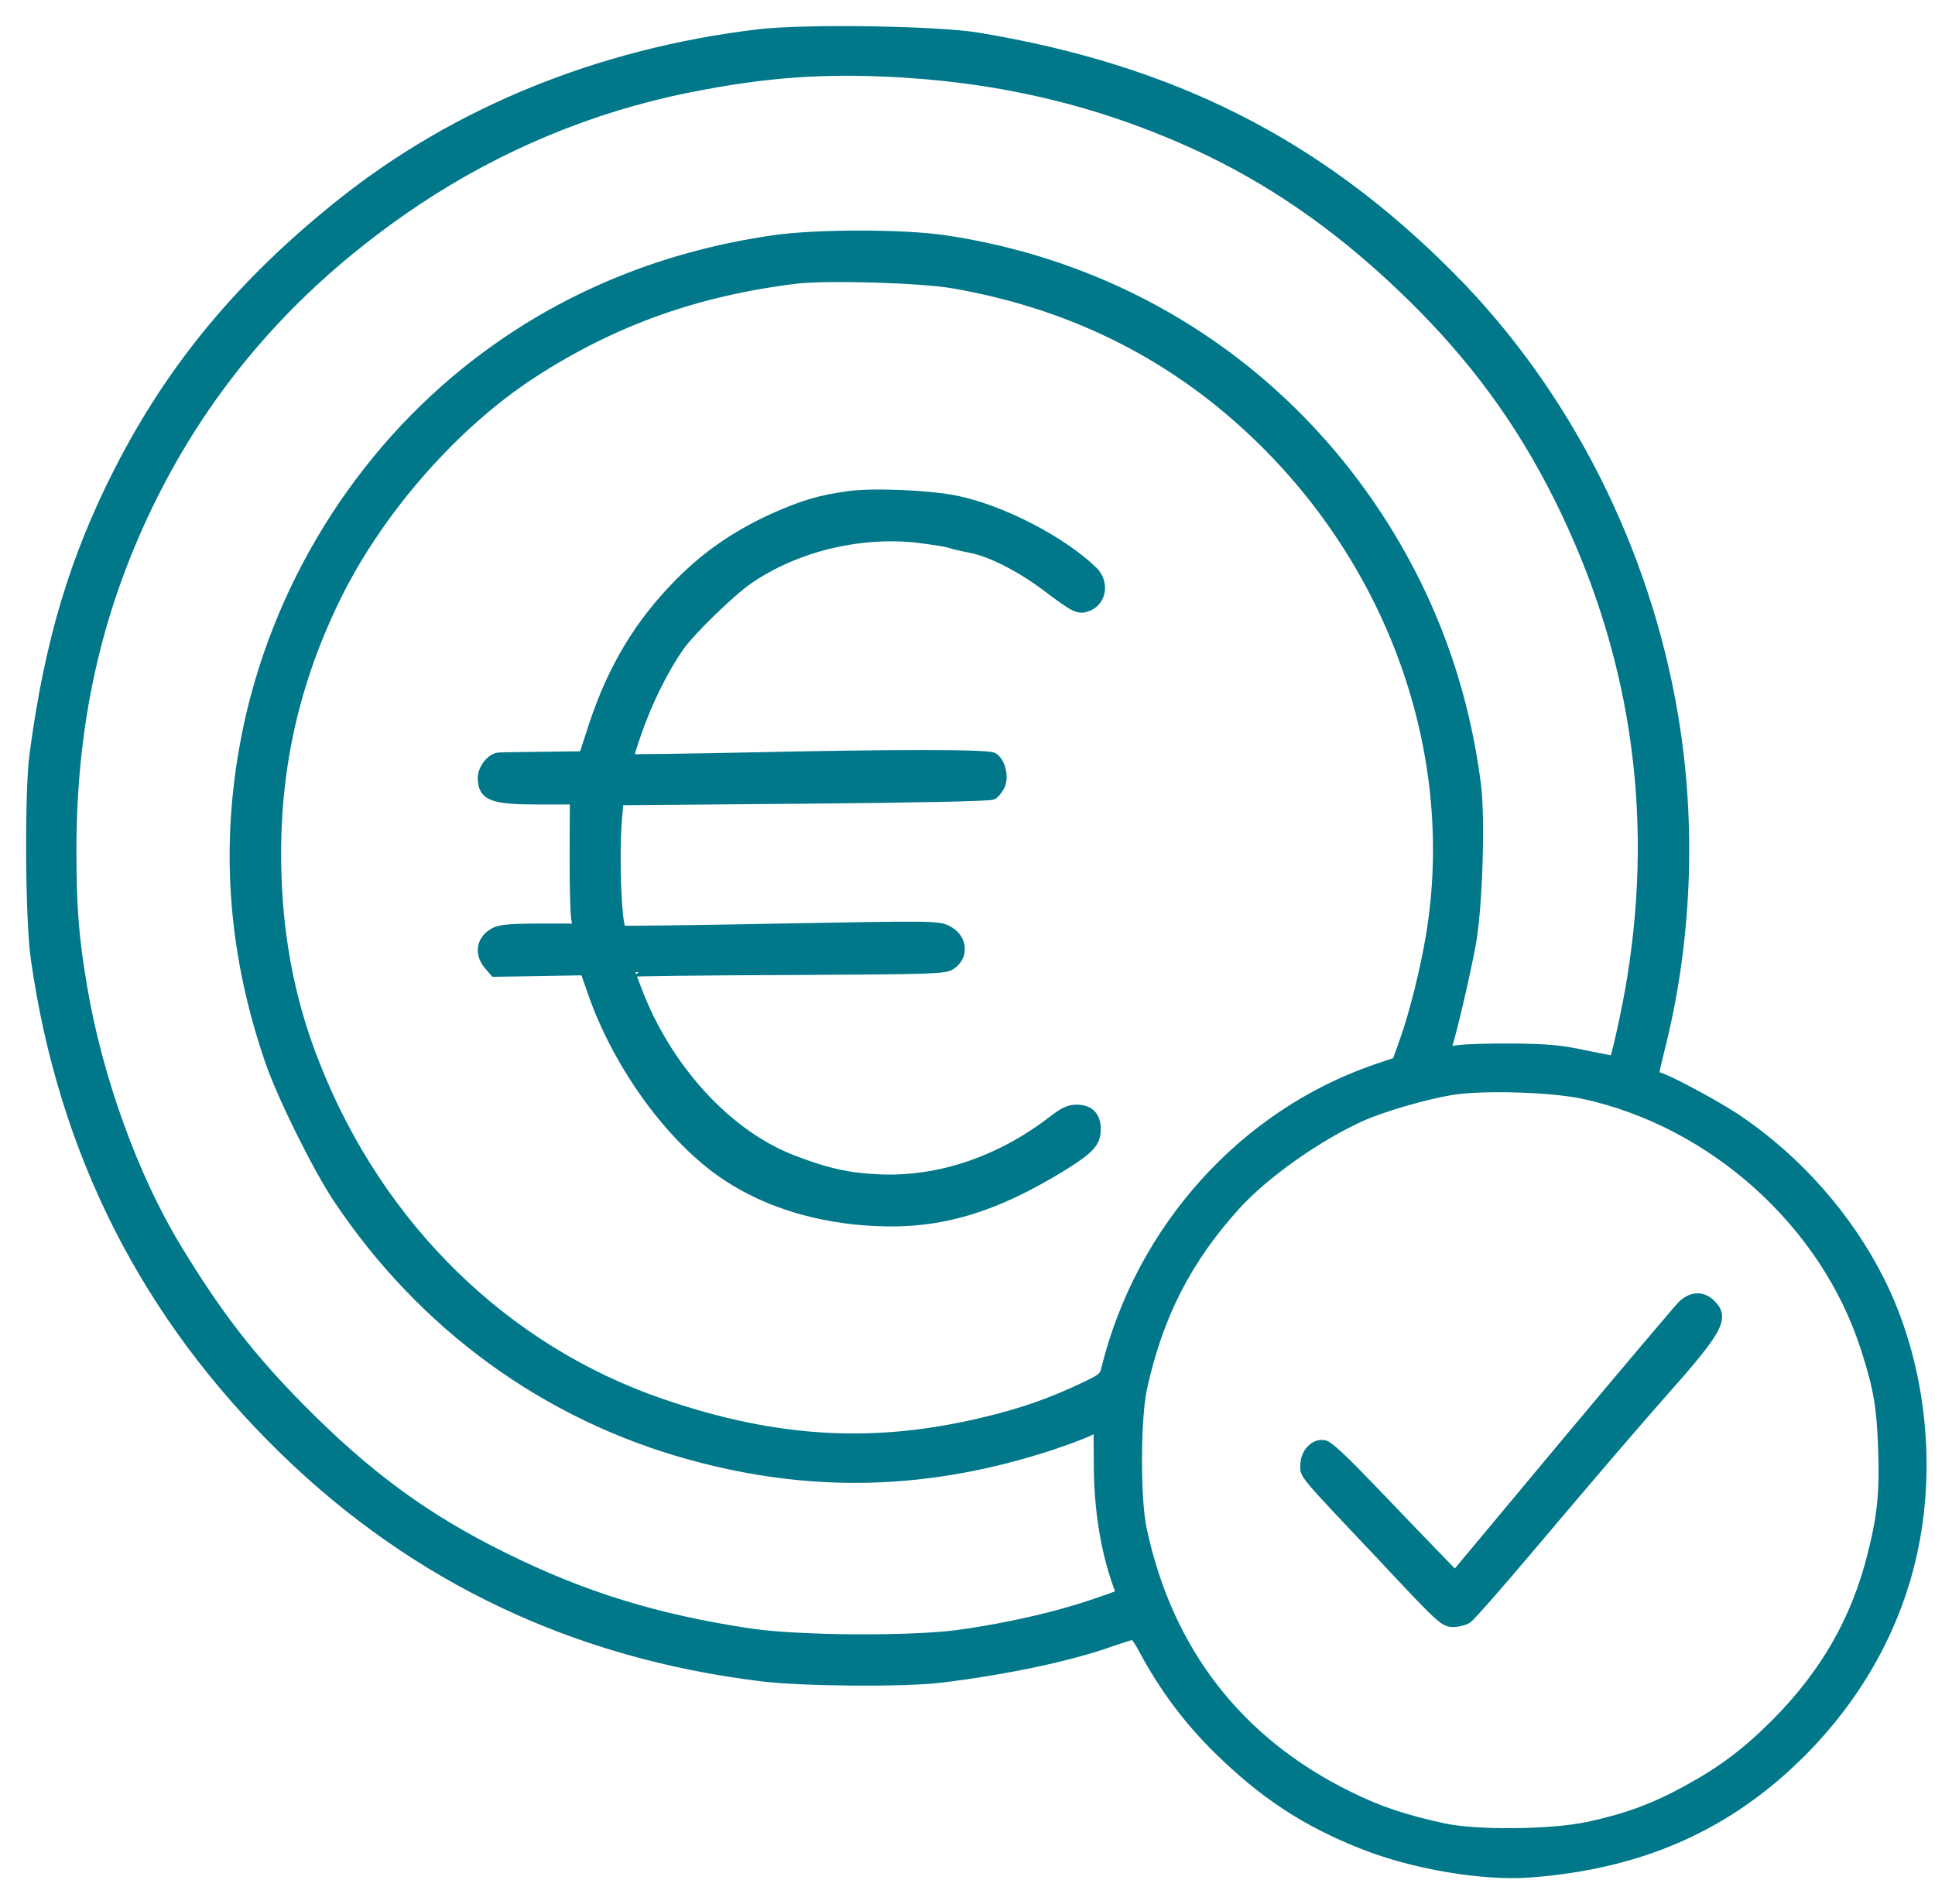 <svg width="63" height="62" viewBox="0 0 63 62" fill="none" xmlns="http://www.w3.org/2000/svg">
<path d="M24.681 1.104C19.521 1.727 14.845 3.627 11.069 6.649C7.867 9.212 5.598 11.94 3.878 15.306C2.412 18.172 1.593 20.924 1.11 24.569C0.946 25.797 0.97 29.933 1.151 31.203C2.043 37.501 4.738 42.833 9.259 47.231C13.542 51.392 18.718 53.849 24.804 54.594C26.147 54.758 29.464 54.782 30.651 54.635C32.74 54.381 34.828 53.939 36.139 53.472C36.516 53.341 36.86 53.234 36.901 53.234C36.941 53.234 37.097 53.455 37.236 53.726C37.875 54.921 38.661 55.978 39.611 56.92C41.127 58.419 42.511 59.328 44.411 60.073C46.032 60.712 48.268 61.089 49.775 60.982C53.404 60.72 56.262 59.459 58.662 57.051C60.545 55.159 61.798 52.874 62.306 50.392C62.904 47.493 62.495 44.258 61.201 41.686C60.16 39.614 58.506 37.747 56.549 36.428C55.852 35.961 54.149 35.052 53.961 35.052C53.838 35.052 53.846 34.978 54.034 34.225C54.935 30.711 55.091 26.878 54.485 23.291C53.568 17.853 50.971 12.75 47.196 8.967C42.888 4.642 38.154 2.259 31.839 1.211C30.488 0.989 26.204 0.924 24.681 1.104ZM29.382 2.374C32.977 2.595 36.213 3.422 39.333 4.912C41.692 6.051 43.846 7.591 45.951 9.655C47.982 11.645 49.505 13.717 50.742 16.198C53.207 21.137 54.01 26.371 53.125 31.858C52.986 32.751 52.609 34.462 52.544 34.52C52.527 34.528 52.093 34.446 51.577 34.34C50.816 34.176 50.373 34.135 49.284 34.127C48.539 34.118 47.736 34.143 47.49 34.176C47.089 34.233 47.056 34.233 47.114 34.094C47.245 33.758 47.736 31.653 47.9 30.744C48.121 29.524 48.211 26.625 48.064 25.511C47.695 22.685 46.819 20.113 45.426 17.722C42.257 12.3 36.95 8.721 30.733 7.804C29.382 7.607 26.532 7.607 25.164 7.812C21.38 8.361 18.006 9.81 15.172 12.095C11.38 15.15 8.767 19.606 7.932 24.405C7.334 27.82 7.613 31.162 8.784 34.561C9.177 35.699 10.315 38.001 10.995 39.024C13.763 43.169 17.777 46.092 22.494 47.386C26.458 48.476 30.242 48.369 34.222 47.067C34.706 46.903 35.246 46.707 35.426 46.617L35.754 46.461L35.762 47.657C35.762 49.09 35.975 50.441 36.376 51.572L36.491 51.907L35.91 52.112C34.583 52.587 32.953 52.972 31.258 53.21C29.701 53.431 25.983 53.406 24.411 53.169C21.372 52.71 18.997 51.981 16.401 50.695C13.87 49.45 11.962 48.05 9.799 45.863C8.145 44.192 7.072 42.8 5.745 40.613C4.345 38.304 3.182 35.077 2.69 32.145C2.412 30.515 2.338 29.532 2.338 27.64C2.346 23.553 3.133 19.982 4.803 16.502C6.744 12.464 9.636 9.171 13.55 6.551C16.237 4.757 19.259 3.496 22.42 2.865C24.959 2.357 26.868 2.226 29.382 2.374ZM31.061 9.245C35 9.933 38.342 11.637 41.11 14.364C45.467 18.655 47.523 24.683 46.581 30.433C46.393 31.579 46.032 33.021 45.705 33.93L45.476 34.569L44.779 34.806C40.496 36.281 37.154 39.983 36.016 44.52C35.942 44.839 35.901 44.872 35.222 45.191C34.206 45.667 33.338 45.978 32.158 46.264C28.538 47.157 25.32 46.985 21.56 45.699C16.45 43.955 12.355 39.958 10.274 34.684C9.488 32.718 9.079 30.67 9.013 28.451C8.915 25.306 9.513 22.439 10.864 19.614C12.24 16.723 14.738 13.848 17.334 12.161C19.947 10.465 22.658 9.491 25.901 9.089C26.876 8.967 30.037 9.057 31.061 9.245ZM51.536 35.626C55.771 36.535 59.448 39.843 60.742 43.93C61.151 45.2 61.25 45.806 61.299 47.182C61.348 48.574 61.274 49.344 60.955 50.613C60.423 52.743 59.415 54.495 57.81 56.109C56.843 57.075 56.066 57.657 54.894 58.296C53.83 58.877 52.929 59.205 51.7 59.467C50.513 59.721 48.08 59.745 47.015 59.516C45.73 59.238 44.894 58.959 43.903 58.468C40.308 56.699 38.031 53.75 37.187 49.794C36.974 48.803 36.983 46.191 37.195 45.208C37.703 42.857 38.645 41.006 40.234 39.254C41.159 38.23 42.879 37.01 44.329 36.354C45.009 36.051 46.409 35.642 47.261 35.503C48.252 35.339 50.488 35.404 51.536 35.626Z" fill="#00788A" stroke="#00788A" stroke-width="0.3"/>
<path d="M27.622 16.141C26.713 16.264 26.131 16.436 25.181 16.862C23.977 17.411 23.011 18.074 22.134 18.959C20.816 20.285 19.939 21.743 19.317 23.627L18.997 24.61L17.695 24.626C16.983 24.634 16.336 24.643 16.254 24.651C16.008 24.651 15.705 25.019 15.705 25.322C15.713 25.928 16.016 26.043 17.532 26.043H18.703L18.695 27.902C18.695 28.934 18.719 29.868 18.76 29.991L18.817 30.22H17.589C16.647 30.22 16.295 30.253 16.115 30.343C15.664 30.572 15.574 31.039 15.902 31.424L16.098 31.653L17.572 31.629L19.038 31.604L19.3 32.358C20.136 34.733 21.88 37.124 23.658 38.295C24.976 39.172 26.672 39.688 28.523 39.77C30.619 39.868 32.372 39.344 34.633 37.952C35.484 37.419 35.689 37.198 35.689 36.764C35.689 36.338 35.468 36.117 35.05 36.117C34.804 36.117 34.633 36.199 34.272 36.477C32.577 37.788 30.587 38.468 28.645 38.386C27.63 38.345 26.901 38.181 25.803 37.755C23.674 36.936 21.7 34.774 20.734 32.202C20.627 31.924 20.537 31.678 20.537 31.653C20.537 31.637 22.831 31.604 25.64 31.596C30.349 31.571 30.759 31.563 30.963 31.424C31.414 31.129 31.348 30.523 30.832 30.277C30.537 30.13 30.316 30.13 25.402 30.22C22.585 30.277 20.267 30.302 20.242 30.286C20.087 30.13 20.005 27.968 20.095 26.731L20.152 26.068L26.164 26.018C29.841 25.986 32.233 25.937 32.323 25.887C32.405 25.838 32.519 25.691 32.577 25.56C32.7 25.265 32.569 24.774 32.331 24.651C32.135 24.544 29.096 24.544 24.231 24.651C22.183 24.692 20.496 24.716 20.48 24.7C20.463 24.692 20.586 24.29 20.75 23.823C21.086 22.849 21.618 21.784 22.118 21.064C22.486 20.539 23.78 19.278 24.387 18.86C25.91 17.82 27.941 17.321 29.833 17.517C30.3 17.575 30.791 17.648 30.914 17.689C31.037 17.73 31.348 17.804 31.61 17.853C32.274 17.984 33.24 18.475 34.092 19.122C35.026 19.827 35.124 19.868 35.435 19.745C35.886 19.556 35.968 18.95 35.583 18.582C34.567 17.599 32.609 16.592 31.143 16.289C30.267 16.108 28.416 16.026 27.622 16.141Z" fill="#00788A" stroke="#00788A" stroke-width="0.3"/>
<path d="M54.779 42.48C54.648 42.611 52.928 44.642 50.955 47.001L47.375 51.293L46.589 50.482C46.155 50.031 45.246 49.09 44.574 48.385C43.772 47.55 43.272 47.075 43.125 47.042C42.805 46.968 42.486 47.304 42.486 47.705C42.486 48.041 42.33 47.861 45.139 50.834C46.917 52.734 47.023 52.824 47.31 52.824C47.474 52.824 47.687 52.767 47.785 52.701C47.883 52.636 48.768 51.629 49.751 50.465C52.077 47.714 53.354 46.231 54.116 45.371C55.95 43.307 56.172 42.914 55.713 42.464C55.443 42.185 55.09 42.193 54.779 42.48Z" fill="#00788A" stroke="#00788A" stroke-width="0.3"/>
</svg>

